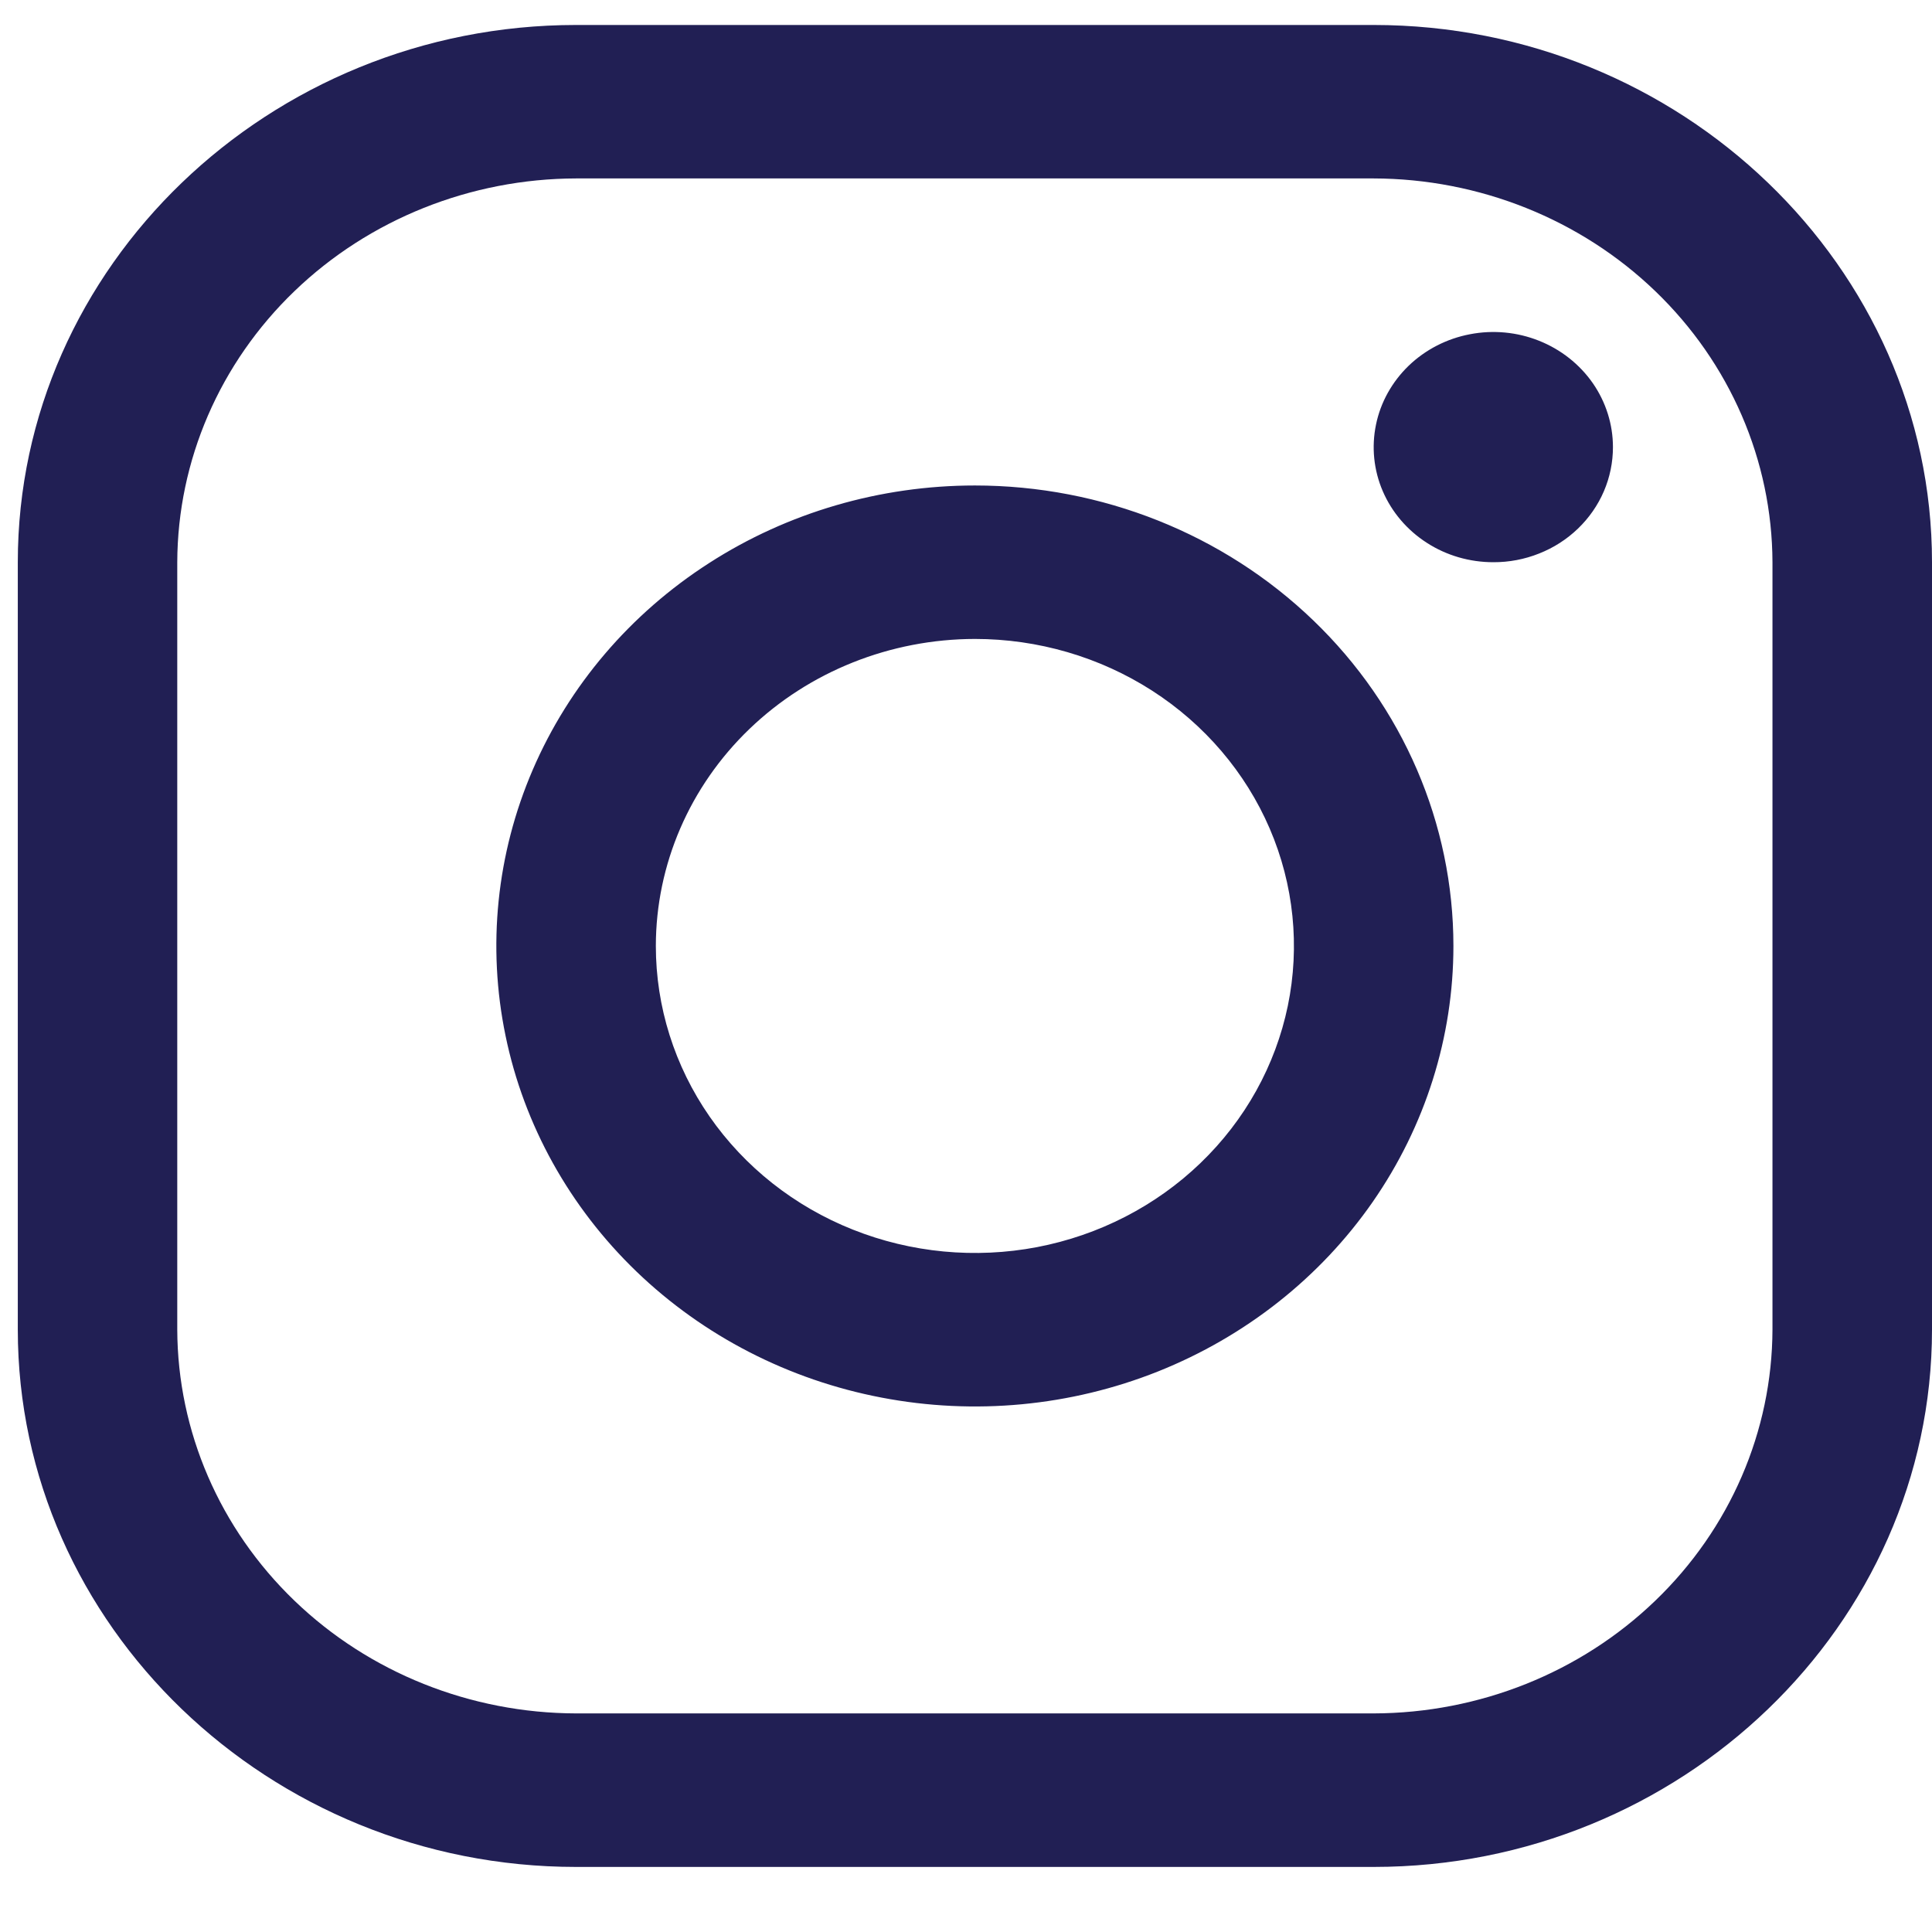 <svg width="28" height="28" viewBox="0 0 28 28" fill="none" xmlns="http://www.w3.org/2000/svg">
<path d="M19.908 2.586C21.44 2.59 22.907 3.178 23.99 4.22C25.073 5.262 25.683 6.674 25.688 8.148V19.27C25.683 20.744 25.073 22.156 23.99 23.198C22.907 24.241 21.44 24.828 19.908 24.832H8.349C6.818 24.828 5.35 24.241 4.267 23.198C3.184 22.156 2.574 20.744 2.569 19.27V8.148C2.574 6.674 3.184 5.262 4.267 4.22C5.35 3.178 6.818 2.59 8.349 2.586H19.908ZM19.908 0.362H8.349C3.899 0.362 0.258 3.865 0.258 8.148V19.27C0.258 23.553 3.899 27.057 8.349 27.057H19.908C24.358 27.057 28 23.553 28 19.27V8.148C28 3.865 24.358 0.362 19.908 0.362Z" fill="#211F54"/>
<path d="M21.642 8.148C21.299 8.148 20.964 8.051 20.679 7.867C20.394 7.684 20.171 7.423 20.04 7.118C19.909 6.814 19.875 6.478 19.942 6.154C20.008 5.831 20.174 5.534 20.416 5.3C20.659 5.067 20.967 4.908 21.304 4.844C21.64 4.779 21.989 4.812 22.306 4.939C22.622 5.065 22.893 5.279 23.084 5.553C23.274 5.827 23.376 6.15 23.376 6.48C23.376 6.699 23.332 6.916 23.245 7.119C23.158 7.322 23.03 7.506 22.869 7.661C22.708 7.816 22.517 7.939 22.306 8.022C22.096 8.106 21.87 8.149 21.642 8.148ZM14.129 9.26C15.043 9.26 15.937 9.521 16.698 10.01C17.458 10.499 18.051 11.194 18.401 12.007C18.751 12.82 18.842 13.715 18.664 14.578C18.485 15.441 18.045 16.234 17.398 16.856C16.752 17.478 15.928 17.902 15.031 18.074C14.134 18.245 13.204 18.157 12.359 17.82C11.514 17.484 10.792 16.913 10.284 16.182C9.776 15.45 9.505 14.59 9.505 13.71C9.506 12.53 9.994 11.399 10.861 10.565C11.728 9.731 12.903 9.262 14.129 9.26ZM14.129 7.036C12.757 7.036 11.416 7.427 10.276 8.161C9.135 8.894 8.246 9.936 7.721 11.156C7.196 12.375 7.059 13.717 7.327 15.012C7.594 16.306 8.255 17.495 9.225 18.429C10.195 19.362 11.43 19.998 12.776 20.255C14.121 20.513 15.516 20.381 16.783 19.876C18.05 19.37 19.133 18.515 19.895 17.418C20.657 16.32 21.064 15.03 21.064 13.71C21.064 11.94 20.334 10.242 19.033 8.991C17.732 7.739 15.968 7.036 14.129 7.036Z" fill="#211F54"/>
</svg>
